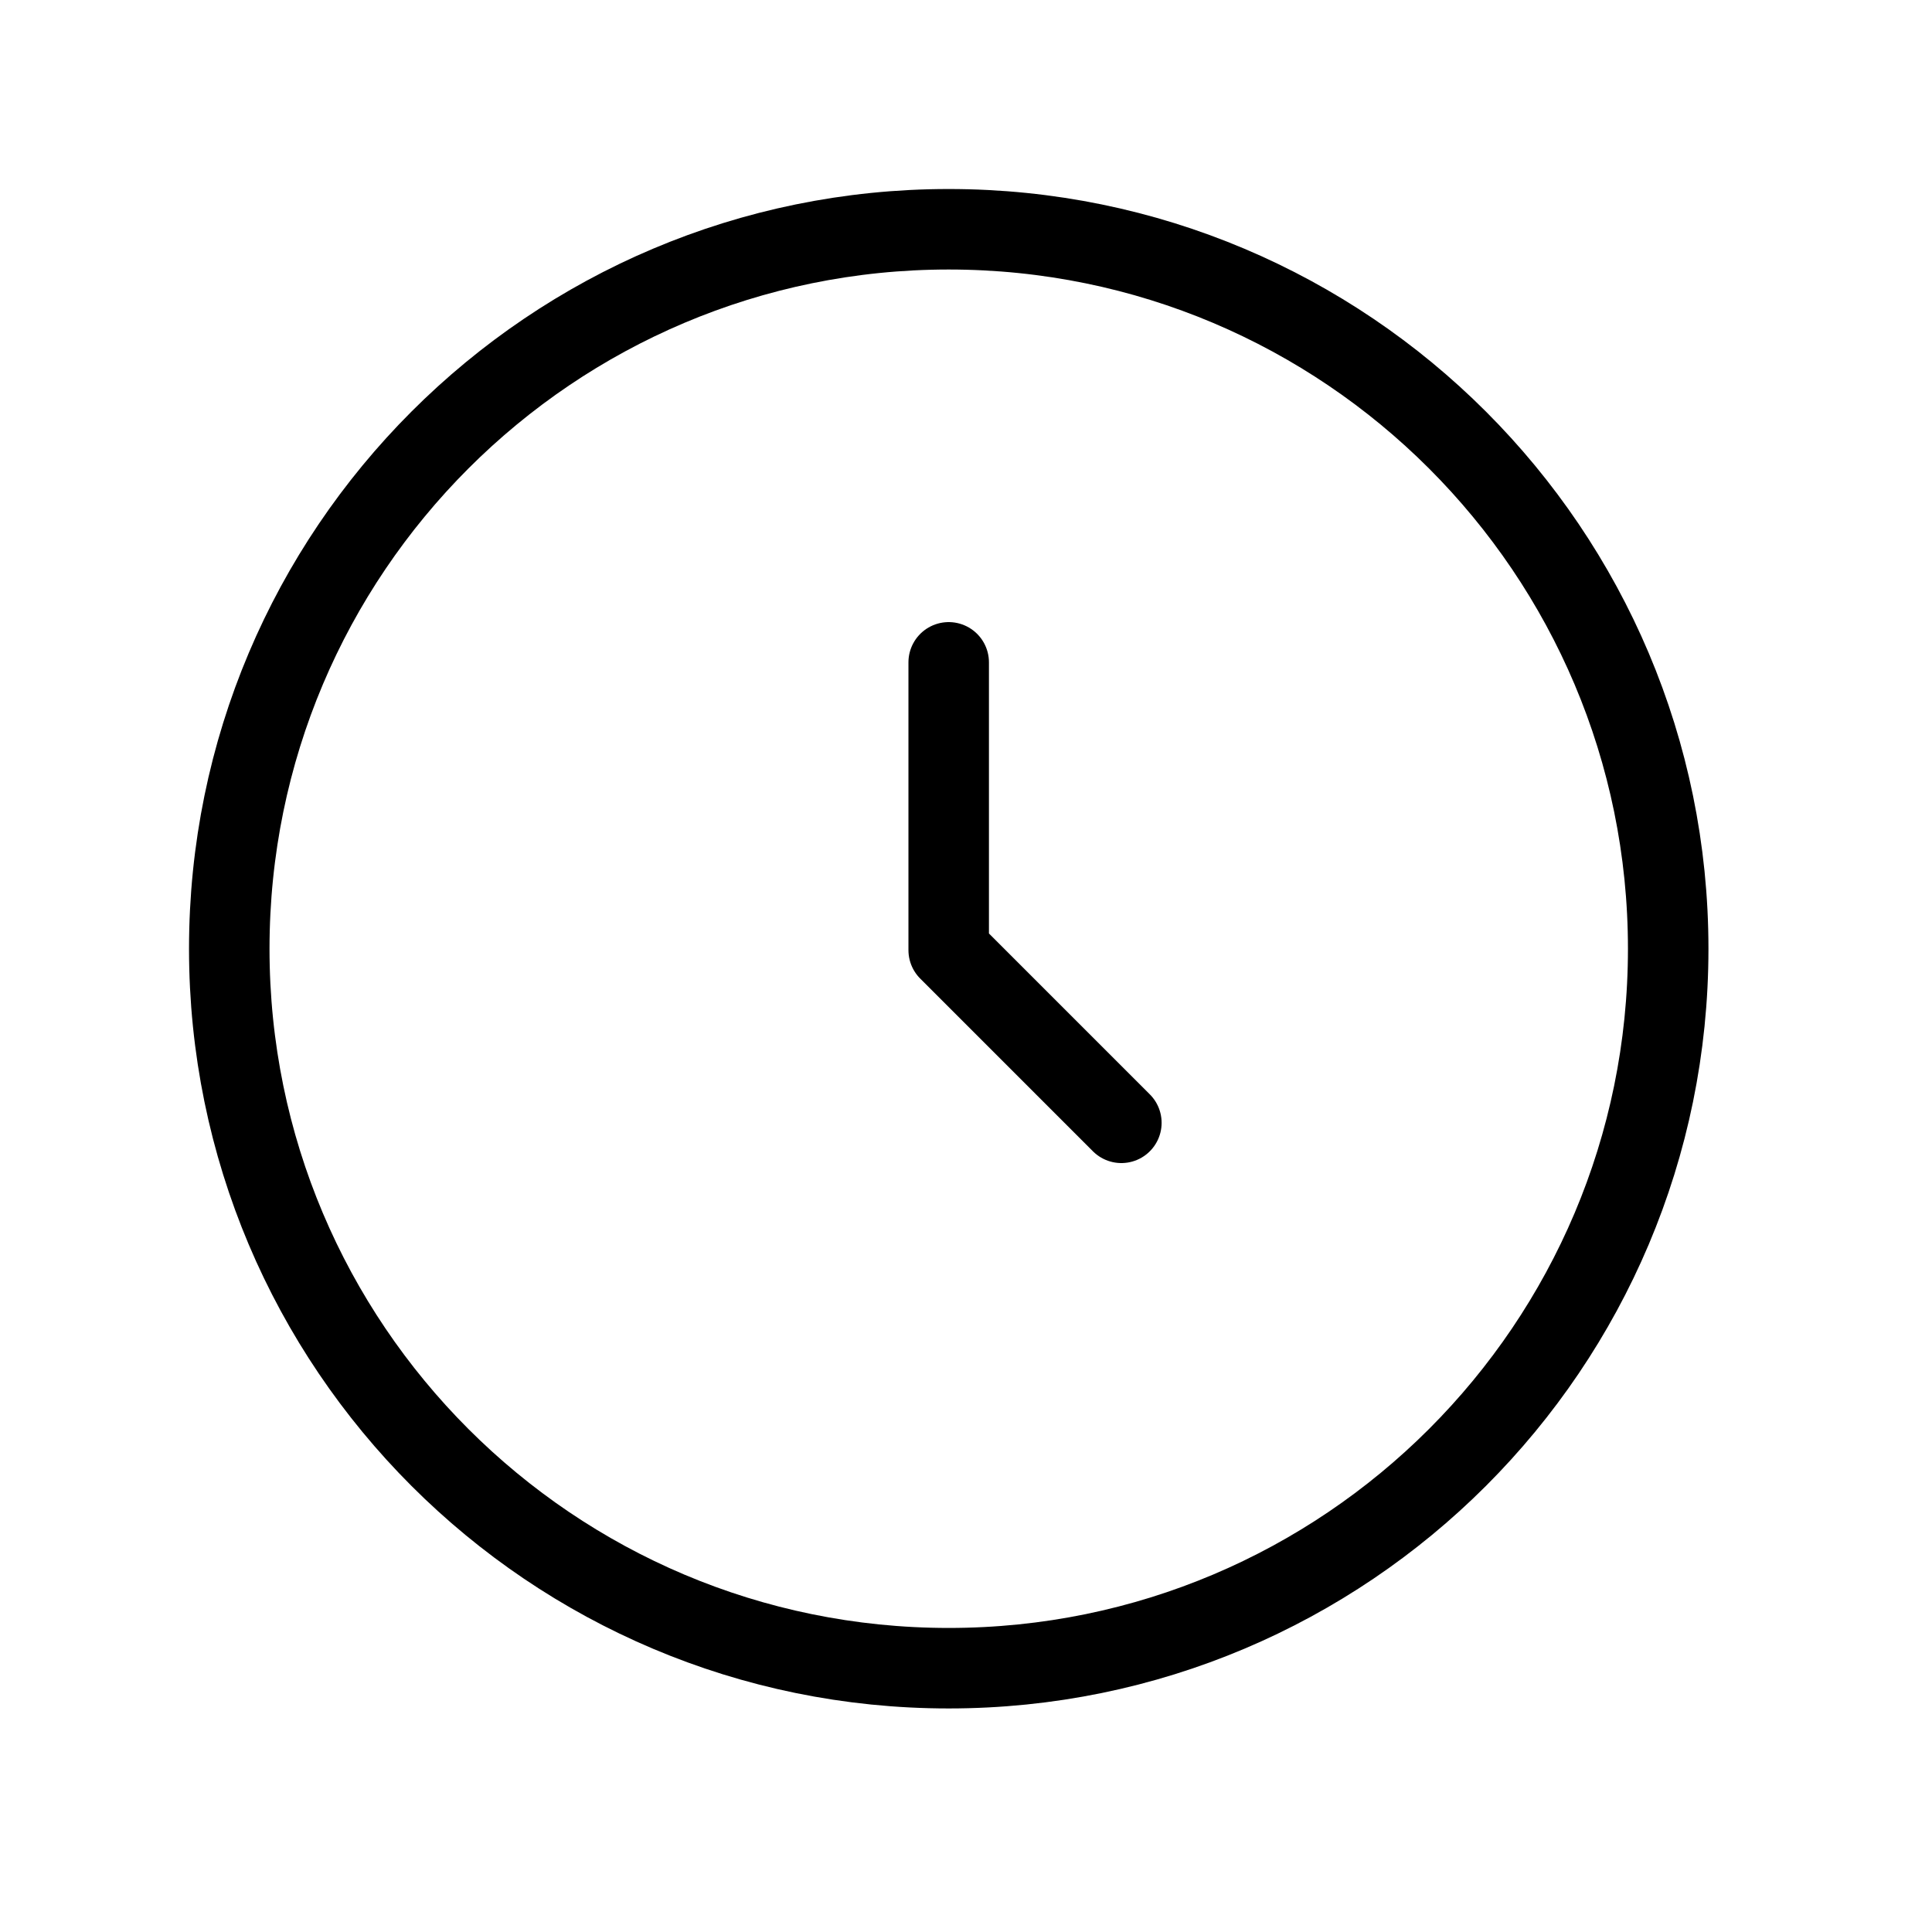<svg width="24" height="24" viewBox="0 0 24 24" fill="none" xmlns="http://www.w3.org/2000/svg">
<g clip-path="url(#clip0_36_2323)">
<path d="M11.785 20.723C16.721 20.723 20.723 16.722 20.723 11.786C20.723 6.85 16.721 2.848 11.785 2.848C6.849 2.848 2.848 6.85 2.848 11.786C2.848 16.722 6.849 20.723 11.785 20.723Z" stroke="black"/>
<path d="M11.785 8.228V11.803L13.93 13.948" stroke="black" stroke-linecap="round" stroke-linejoin="round"/>
</g>
<defs>
<clipPath id="clip0_36_2323">
<rect width="24" height="24" fill="white"/>
</clipPath>
</defs>
</svg>
